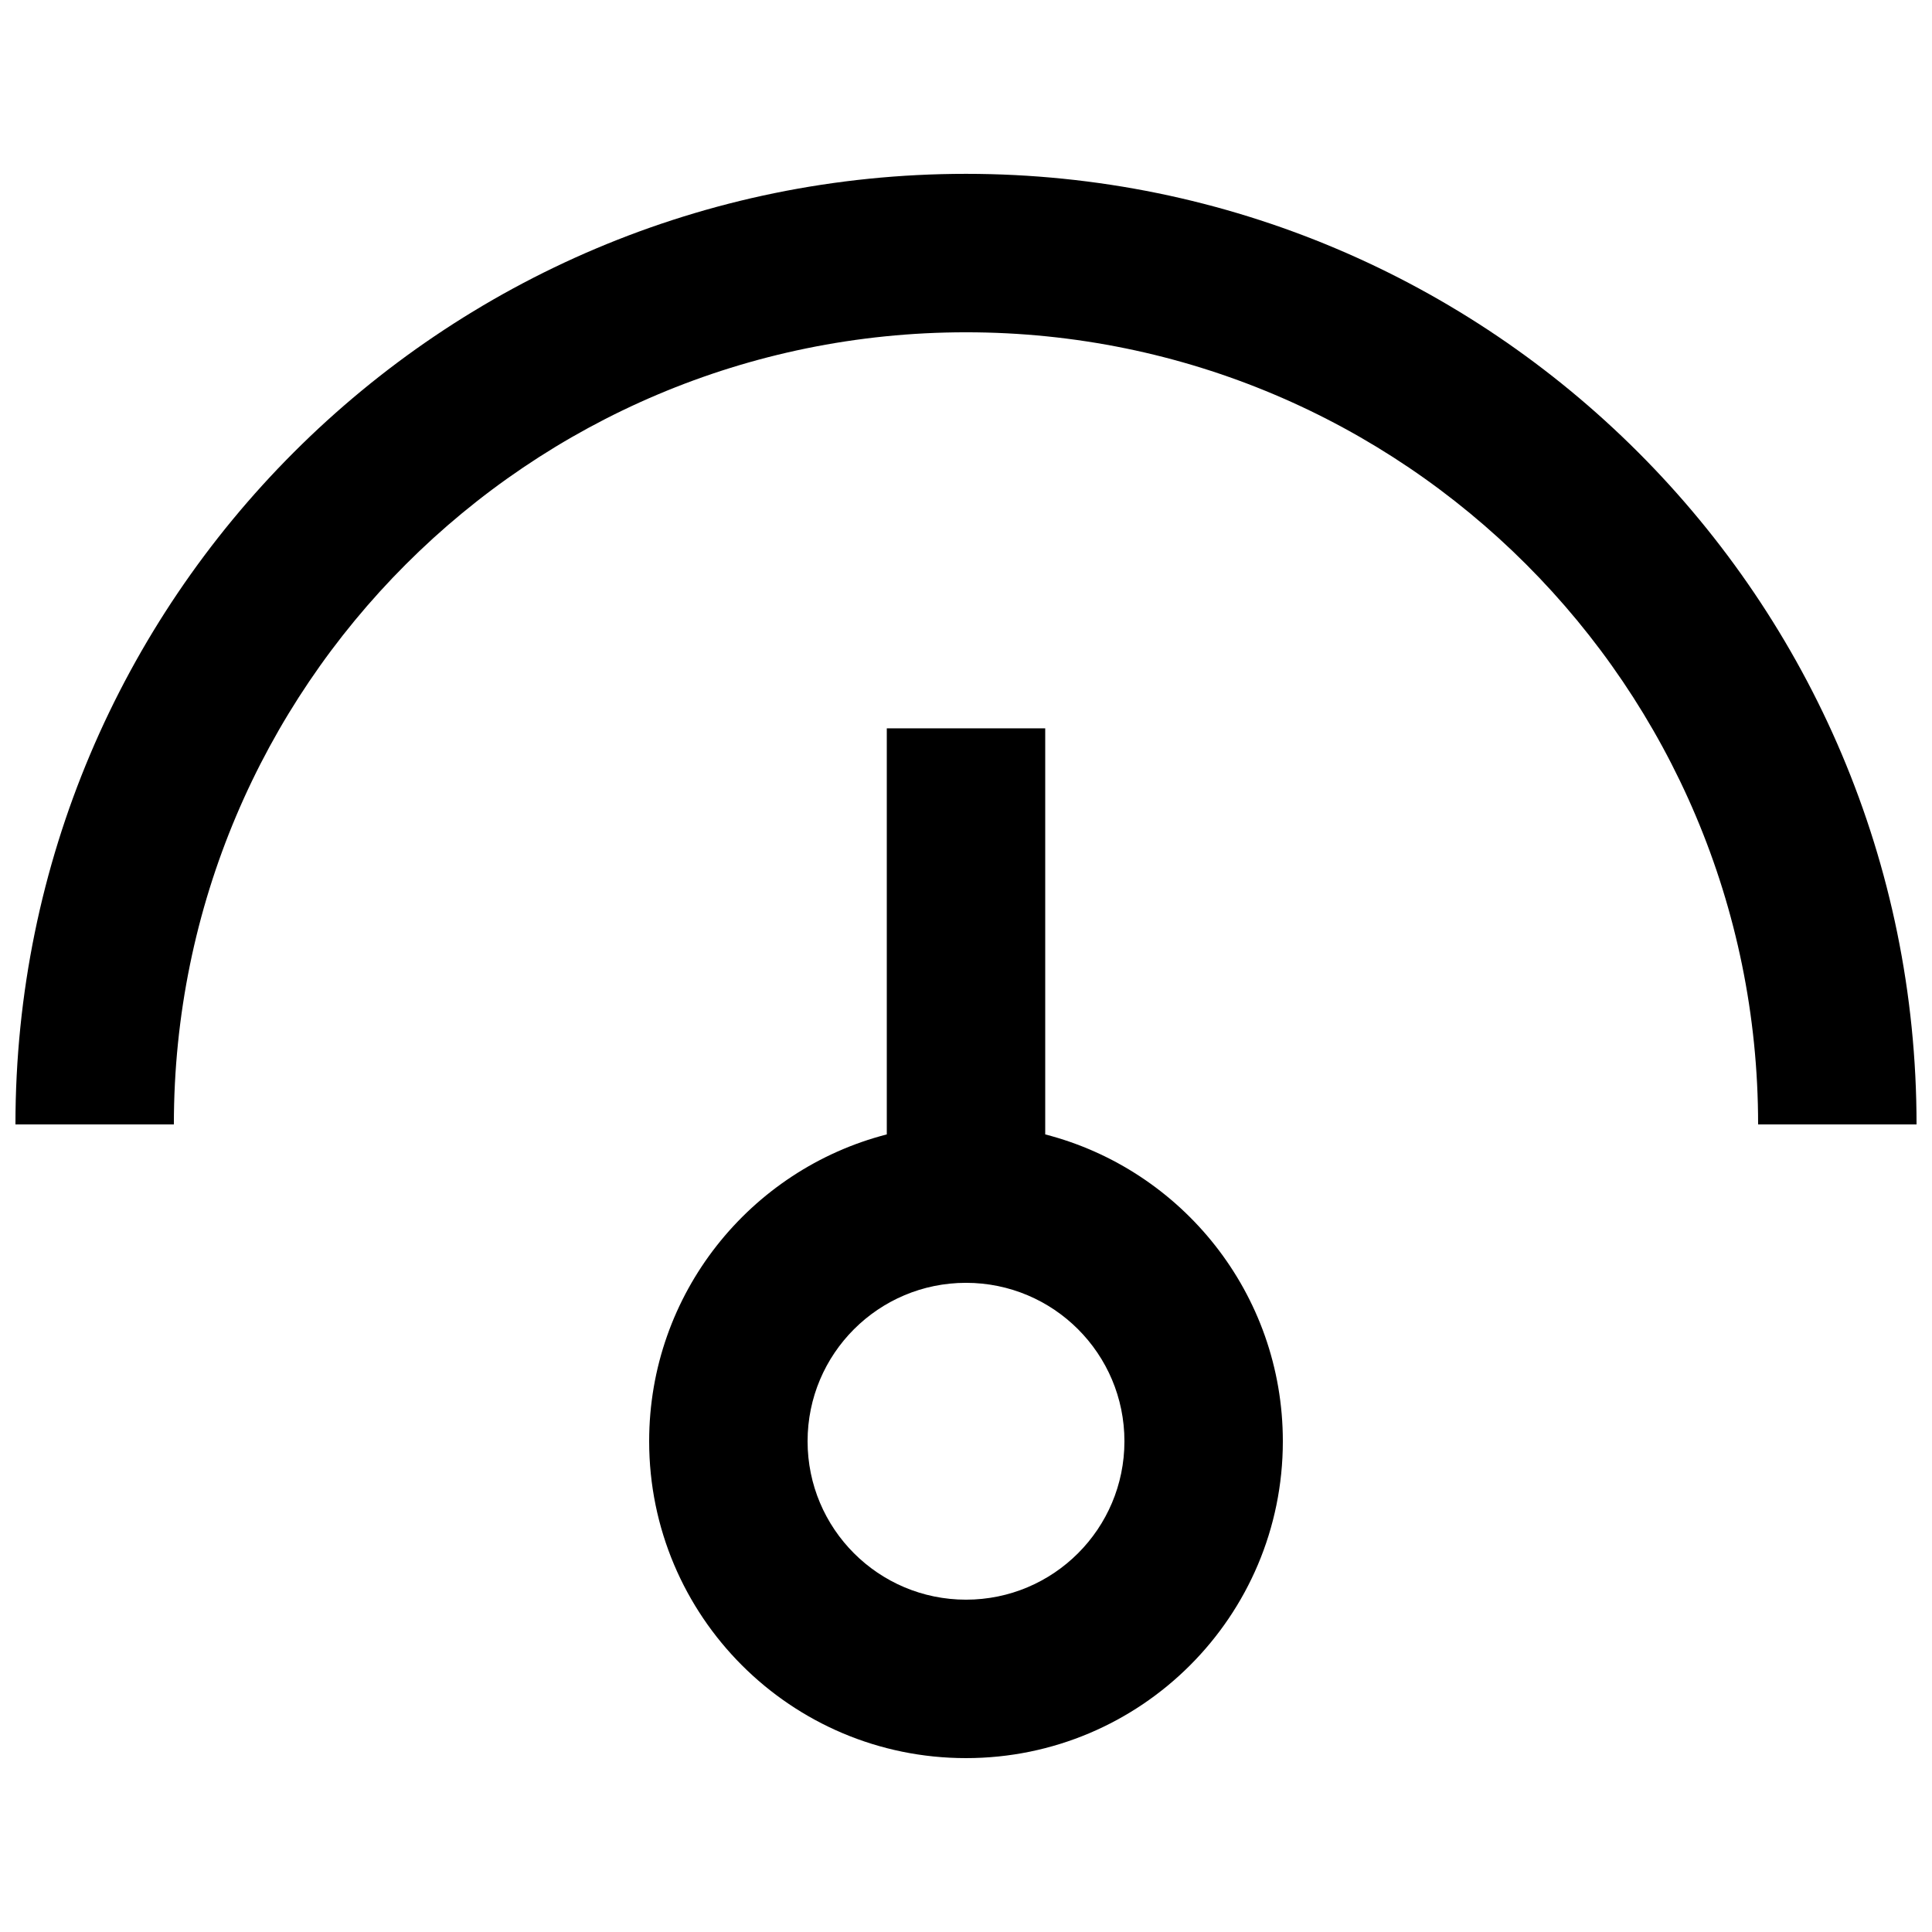 <?xml version="1.0" encoding="UTF-8"?>
<!-- Uploaded to: ICON Repo, www.svgrepo.com, Generator: ICON Repo Mixer Tools -->
<svg width="800px" height="800px" version="1.1" viewBox="144 144 512 512" xmlns="http://www.w3.org/2000/svg">
 <defs>
  <clipPath id="a">
   <path d="m148.09 190h503.81v420h-503.81z"/>
  </clipPath>
 </defs>
 <g clip-path="url(#a)">
  <path d="m379.01 444.63v-107.61h41.984v107.61c36.215 9.32 62.973 42.195 62.973 81.32 0 46.375-37.594 83.969-83.965 83.969-46.375 0-83.969-37.594-83.969-83.969 0-39.125 26.758-72 62.977-81.32zm20.992 123.3c23.188 0 41.984-18.797 41.984-41.984 0-23.184-18.797-41.984-41.984-41.984s-41.984 18.801-41.984 41.984c0 23.188 18.797 41.984 41.984 41.984zm251.9-125.95h-41.984c0-115.94-93.984-209.92-209.92-209.92-115.94 0-209.92 93.984-209.92 209.92h-41.984c0-139.12 112.78-251.91 251.91-251.91 139.12 0 251.9 112.78 251.9 251.91z" fill-rule="evenodd"/>
 </g>
</svg>